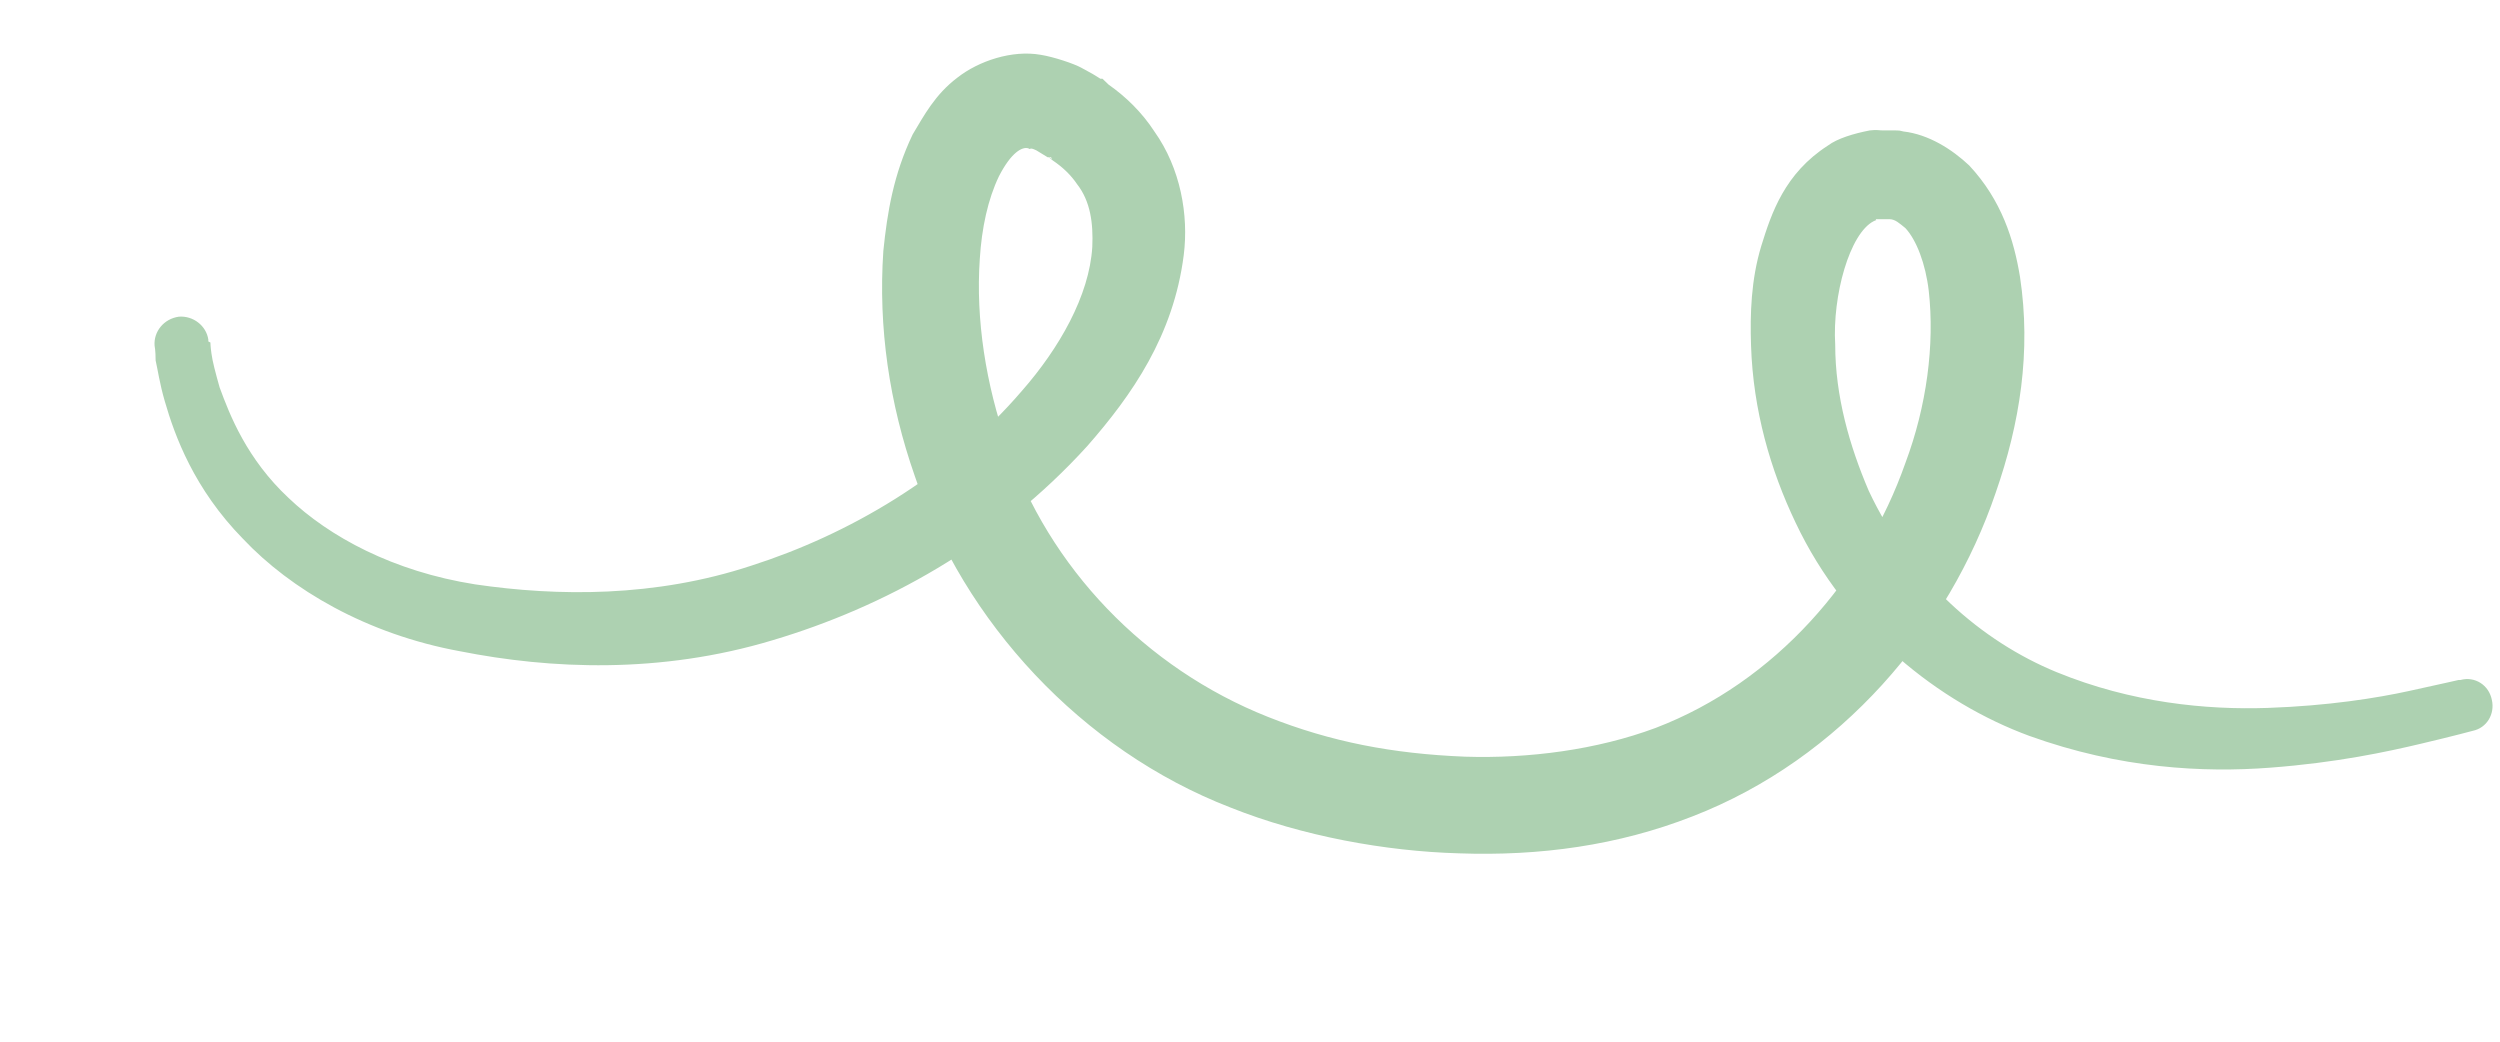 <svg width="12" height="5" viewBox="0 0 12 5" fill="none" xmlns="http://www.w3.org/2000/svg">
<path d="M1.01 1.644C1.01 1.644 1.01 1.663 1.015 1.697C1.02 1.735 1.034 1.788 1.054 1.859C1.103 1.993 1.185 2.203 1.385 2.39C1.58 2.576 1.887 2.743 2.281 2.805C2.676 2.863 3.144 2.868 3.607 2.715C4.069 2.567 4.552 2.289 4.907 1.874C5.083 1.673 5.229 1.42 5.243 1.185C5.248 1.071 5.234 0.966 5.17 0.884C5.141 0.841 5.102 0.803 5.053 0.77L5.034 0.755C5.034 0.755 5.063 0.77 5.044 0.755H5.029L4.975 0.722C4.936 0.703 4.951 0.722 4.936 0.712C4.907 0.703 4.854 0.731 4.795 0.846C4.742 0.956 4.712 1.095 4.703 1.243C4.683 1.534 4.732 1.845 4.834 2.136C5.034 2.724 5.497 3.207 6.086 3.441C6.388 3.561 6.685 3.618 7.031 3.632C7.338 3.642 7.665 3.599 7.947 3.494C8.522 3.274 8.951 2.777 9.146 2.222C9.248 1.95 9.287 1.654 9.258 1.396C9.243 1.267 9.199 1.152 9.146 1.095C9.116 1.071 9.097 1.052 9.068 1.052C9.077 1.052 9.038 1.052 9.082 1.052H9.053C9.053 1.052 9.009 1.052 9.004 1.052C9.004 1.061 9.014 1.052 8.995 1.061C8.878 1.119 8.795 1.42 8.809 1.654C8.809 1.902 8.878 2.141 8.97 2.356C9.17 2.782 9.511 3.078 9.871 3.226C10.232 3.374 10.592 3.408 10.885 3.398C11.177 3.388 11.411 3.35 11.562 3.317C11.718 3.283 11.801 3.264 11.801 3.264H11.81C11.879 3.245 11.947 3.288 11.961 3.36C11.976 3.427 11.937 3.494 11.869 3.508C11.869 3.508 11.781 3.532 11.62 3.57C11.46 3.608 11.216 3.661 10.895 3.685C10.578 3.709 10.178 3.69 9.74 3.532C9.311 3.374 8.863 3.025 8.619 2.509C8.498 2.256 8.415 1.969 8.405 1.659C8.4 1.506 8.405 1.343 8.454 1.181C8.503 1.023 8.566 0.832 8.775 0.698C8.819 0.665 8.897 0.641 8.975 0.626C9.009 0.622 9.019 0.626 9.038 0.626H9.068C9.131 0.626 9.111 0.626 9.136 0.631C9.258 0.645 9.37 0.717 9.452 0.794C9.608 0.961 9.667 1.152 9.696 1.329C9.75 1.687 9.696 2.031 9.579 2.366C9.355 3.025 8.839 3.642 8.123 3.919C7.767 4.058 7.392 4.11 7.002 4.096C6.651 4.086 6.252 4.014 5.906 3.876C5.19 3.599 4.625 2.982 4.391 2.285C4.269 1.936 4.215 1.573 4.24 1.205C4.259 1.018 4.289 0.837 4.381 0.645C4.435 0.555 4.488 0.454 4.595 0.373C4.698 0.292 4.859 0.239 4.995 0.263C5.058 0.273 5.156 0.306 5.19 0.325L5.243 0.354L5.258 0.363L5.282 0.378H5.292L5.321 0.406C5.404 0.464 5.482 0.54 5.541 0.631C5.667 0.808 5.706 1.033 5.682 1.224C5.633 1.611 5.433 1.897 5.219 2.141C4.785 2.619 4.24 2.915 3.709 3.073C3.168 3.236 2.642 3.212 2.208 3.126C1.76 3.044 1.395 2.829 1.166 2.586C0.932 2.347 0.839 2.093 0.791 1.926C0.766 1.84 0.757 1.773 0.747 1.73C0.747 1.682 0.742 1.659 0.742 1.659C0.737 1.592 0.786 1.53 0.859 1.52C0.927 1.515 0.99 1.563 1 1.63V1.639L1.01 1.644Z" fill="#ADD1B1"/>
</svg>

